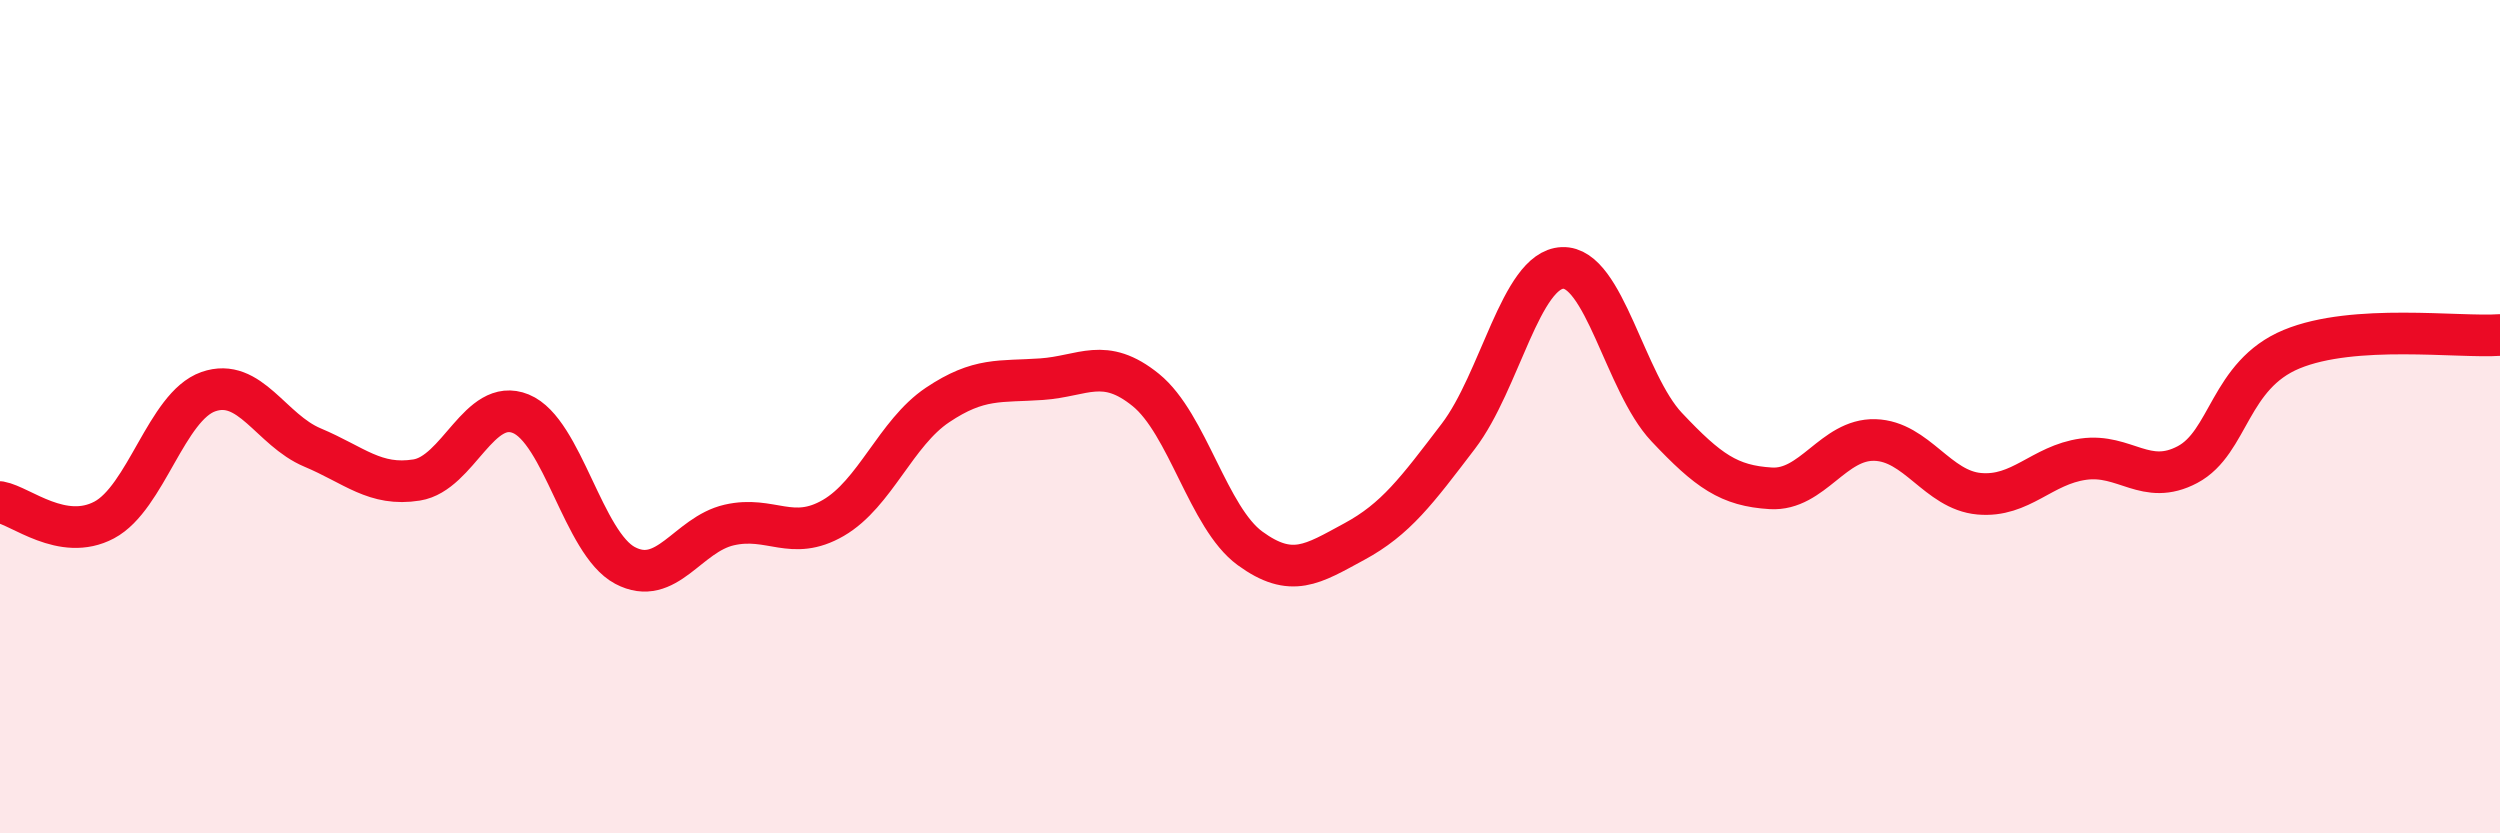 
    <svg width="60" height="20" viewBox="0 0 60 20" xmlns="http://www.w3.org/2000/svg">
      <path
        d="M 0,12.05 C 0.5,12.14 1.5,13.01 2.5,12.48 C 3.5,11.95 4,9.75 5,9.4 C 6,9.05 6.5,10.32 7.5,10.74 C 8.5,11.16 9,11.68 10,11.52 C 11,11.36 11.5,9.52 12.5,9.93 C 13.5,10.34 14,13.04 15,13.57 C 16,14.1 16.5,12.83 17.5,12.6 C 18.5,12.37 19,13.01 20,12.43 C 21,11.85 21.5,10.39 22.5,9.72 C 23.5,9.05 24,9.17 25,9.1 C 26,9.03 26.5,8.55 27.5,9.36 C 28.5,10.17 29,12.43 30,13.16 C 31,13.89 31.5,13.54 32.5,13 C 33.5,12.46 34,11.78 35,10.47 C 36,9.16 36.5,6.47 37.5,6.43 C 38.5,6.39 39,9.19 40,10.25 C 41,11.31 41.5,11.66 42.5,11.72 C 43.5,11.78 44,10.53 45,10.56 C 46,10.59 46.5,11.76 47.5,11.85 C 48.5,11.94 49,11.16 50,11.02 C 51,10.88 51.5,11.68 52.5,11.15 C 53.5,10.62 53.5,9 55,8.38 C 56.5,7.76 59,8.11 60,8.04L60 20L0 20Z"
        fill="#EB0A25"
        opacity="0.1"
        stroke-linecap="round"
        stroke-linejoin="round"
      />
      <path
        d="M 0,12.05 C 0.5,12.14 1.5,13.01 2.5,12.48 C 3.5,11.95 4,9.75 5,9.4 C 6,9.05 6.5,10.32 7.5,10.74 C 8.5,11.16 9,11.68 10,11.52 C 11,11.36 11.5,9.52 12.5,9.93 C 13.5,10.34 14,13.04 15,13.57 C 16,14.1 16.5,12.83 17.5,12.6 C 18.5,12.37 19,13.01 20,12.43 C 21,11.85 21.5,10.39 22.5,9.72 C 23.5,9.05 24,9.17 25,9.1 C 26,9.03 26.5,8.55 27.5,9.36 C 28.5,10.17 29,12.43 30,13.16 C 31,13.89 31.5,13.54 32.5,13 C 33.5,12.46 34,11.78 35,10.47 C 36,9.16 36.5,6.47 37.5,6.43 C 38.5,6.39 39,9.19 40,10.25 C 41,11.31 41.5,11.66 42.5,11.72 C 43.5,11.78 44,10.53 45,10.56 C 46,10.59 46.5,11.76 47.5,11.85 C 48.5,11.94 49,11.16 50,11.02 C 51,10.88 51.5,11.68 52.5,11.15 C 53.5,10.62 53.5,9 55,8.38 C 56.5,7.76 59,8.11 60,8.04"
        stroke="#EB0A25"
        stroke-width="1"
        fill="none"
        stroke-linecap="round"
        stroke-linejoin="round"
      />
    </svg>
  